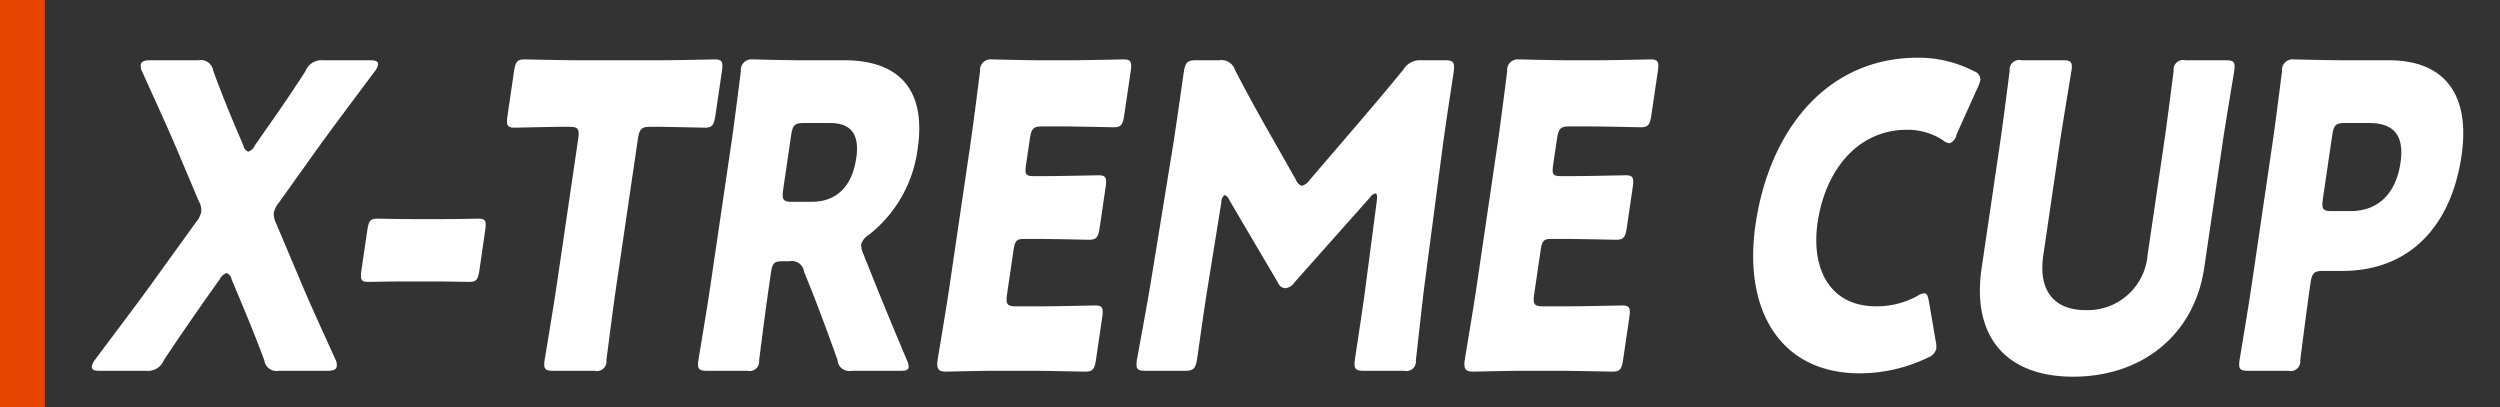 <svg xmlns="http://www.w3.org/2000/svg" width="178" height="29" viewBox="0 0 178 29">
  <rect x="0" y="0" width="178" height="29" fill="#333333" stroke="none"/>
  <defs>
    <style>
      .cls-1 {
        fill: #fff;
      }

      .cls-1, .cls-2 {
        fill-rule: evenodd;
      }

      .cls-2 {
        fill: #e54500;
      }
    </style>
  </defs>
  <g id="cmn_join_xtremecup_h3">
    <path id="X-TREME_CUP_" data-name="X-TREME CUP " class="cls-1" d="M714.641,2219.89a0.885,0.885,0,0,1,.491-0.45,0.588,0.588,0,0,1,.359.45l0.592,1.41c0.609,1.47,1.108,2.67,1.735,4.35a0.879,0.879,0,0,0,1.04.75h3.5c0.375,0,.588-0.09.623-0.33a0.881,0.881,0,0,0-.1-0.48c-1.113-2.46-1.891-4.14-2.573-5.79l-1.651-3.9a1.521,1.521,0,0,1-.165-0.75,1.862,1.862,0,0,1,.385-0.75l2.486-3.48c1.2-1.68,2.469-3.36,4.305-5.82a1.138,1.138,0,0,0,.245-0.48c0.036-.24-0.151-0.33-0.526-0.33h-3.374a1.218,1.218,0,0,0-1.264.78c-1.034,1.59-1.831,2.76-2.745,4.05l-0.856,1.23a0.8,0.8,0,0,1-.466.45,0.588,0.588,0,0,1-.359-0.45l-0.539-1.26c-0.5-1.2-1-2.4-1.6-4.05a0.89,0.89,0,0,0-1.04-.75h-3.5c-0.375,0-.588.09-0.623,0.33a0.881,0.881,0,0,0,.1.48c1.113,2.46,1.891,4.14,2.594,5.82l1.446,3.42a1.217,1.217,0,0,1,.165.75,1.684,1.684,0,0,1-.385.75l-2.857,3.96c-1.2,1.68-2.464,3.33-4.3,5.79a1.138,1.138,0,0,0-.245.48c-0.036.24,0.151,0.33,0.526,0.33h3.349a1.22,1.22,0,0,0,1.265-.78c1.121-1.68,1.977-2.91,2.959-4.32Zm15.376,0.15c0.875,0,2.07.03,2.395,0.03,0.525,0,.626-0.18.728-0.87l0.4-2.76c0.1-.69.053-0.87-0.472-0.87-0.324,0-1.529.03-2.4,0.03h-2.4c-0.875,0-2.07-.03-2.395-0.03-0.525,0-.626.18-0.728,0.87l-0.405,2.76c-0.1.69-.053,0.87,0.472,0.87,0.325,0,1.529-.03,2.4-0.03h2.4Zm14.395-10.11c0.11-.75.257-0.9,0.882-0.9h0.525c0.9,0,3.191.06,3.366,0.06,0.524,0,.651-0.18.752-0.87l0.459-3.12c0.1-.69.028-0.87-0.5-0.87-0.175,0-2.708.06-3.883,0.06h-5.8c-1.174,0-3.69-.06-3.865-0.06-0.525,0-.651.18-0.753,0.87l-0.458,3.12c-0.1.69-.028,0.87,0.5,0.87,0.175,0,2.483-.06,3.383-0.06h0.525c0.625,0,.727.15,0.617,0.9l-1.539,10.47c-0.234,1.59-.816,5.04-0.846,5.25-0.093.63,0.039,0.75,0.614,0.75h2.949a0.678,0.678,0,0,0,.835-0.75c0.031-.21.463-3.66,0.7-5.25Zm9.471,9.54c0.111-.75.228-0.87,0.853-0.87h0.475a0.879,0.879,0,0,1,1.04.75l0.567,1.41c0.51,1.29,1.1,2.88,1.81,4.86a0.841,0.841,0,0,0,1.01.78h3.5c0.35,0,.534-0.06.56-0.24a1.17,1.17,0,0,0-.125-0.51c-1.148-2.73-1.757-4.2-2.524-6.12l-0.6-1.5a1.426,1.426,0,0,1-.133-0.63,1.145,1.145,0,0,1,.522-0.66,9.279,9.279,0,0,0,3.5-6.15c0.687-4.68-1.824-6.3-5.223-6.3H756.09c-1.15,0-3.341-.06-3.515-0.06a0.753,0.753,0,0,0-.824.84c-0.031.21-.445,3.54-0.679,5.13l-1.5,10.2c-0.234,1.59-.816,5.04-0.847,5.25-0.092.63,0.04,0.75,0.615,0.75h2.874a0.679,0.679,0,0,0,.835-0.75c0.031-.21.463-3.66,0.7-5.25Zm1.442-9.81c0.111-.75.258-0.9,0.883-0.9h1.9c1.35,0,2.128.66,1.859,2.49-0.331,2.25-1.609,3.12-3.183,3.12h-1.4c-0.625,0-.728-0.15-0.618-0.9Zm16,12.15c-0.625,0-.728-0.15-0.618-0.9l0.455-3.09c0.1-.69.219-0.81,0.793-0.81h0.725c1.175,0,3.691.06,3.865,0.06,0.525,0,.652-0.18.753-0.87l0.419-2.85c0.1-.69.028-0.87-0.5-0.87-0.175,0-2.708.06-3.883,0.06h-0.725c-0.574,0-.657-0.12-0.555-0.81l0.269-1.83c0.11-.75.257-0.9,0.882-0.9h1.225c1.174,0,3.69.06,3.865,0.06,0.525,0,.651-0.18.752-0.87l0.455-3.09c0.1-.69.028-0.87-0.5-0.87-0.175,0-2.708.06-3.883,0.06h-2c-1.149,0-3.34-.06-3.515-0.06a0.752,0.752,0,0,0-.823.84c-0.031.21-.446,3.54-0.679,5.13l-1.513,10.29c-0.234,1.59-.8,4.92-0.829,5.13-0.093.63,0.052,0.84,0.576,0.84,0.175,0,2.384-.06,3.533-0.06h2.55c1.174,0,3.69.06,3.865,0.06,0.525,0,.651-0.18.753-0.87l0.436-2.97c0.1-.69.028-0.87-0.5-0.87-0.175,0-2.708.06-3.883,0.06h-1.774Zm14.632-7.38a0.646,0.646,0,0,1,.23-0.54,0.491,0.491,0,0,1,.326.33l3.48,5.91a0.59,0.59,0,0,0,.518.39,0.9,0.9,0,0,0,.661-0.42l5.361-6.03a0.666,0.666,0,0,1,.394-0.3c0.125,0,.139.24,0.1,0.54l-0.813,6.21c-0.147,1.17-.635,4.32-0.732,4.98-0.11.75-.007,0.9,0.618,0.9h2.874a0.678,0.678,0,0,0,.835-0.75c0.044-.3.441-4.02,0.641-5.55l1.253-9.54c0.318-2.34.59-4.02,0.789-5.37,0.11-.75.007-0.9-0.618-0.9h-1.649a1.406,1.406,0,0,0-1.326.69c-1.1,1.35-2.276,2.73-3.3,3.93l-3.348,3.9a0.982,0.982,0,0,1-.562.42,0.688,0.688,0,0,1-.413-0.42l-2.3-4.05c-0.673-1.2-1.363-2.46-2.043-3.78a1.017,1.017,0,0,0-1.124-.69h-1.649c-0.625,0-.772.15-0.882,0.9-0.1.66-.522,3.72-0.79,5.37l-1.552,9.54c-0.259,1.59-.96,5.34-0.991,5.55-0.092.63,0.04,0.75,0.615,0.75h2.8c0.625,0,.772-0.15.882-0.9,0.106-.72.469-3.36,0.737-5.01Zm22.9,7.38c-0.625,0-.728-0.15-0.618-0.9l0.455-3.09c0.1-.69.219-0.81,0.793-0.81h0.725c1.175,0,3.691.06,3.865,0.06,0.525,0,.652-0.18.753-0.87l0.419-2.85c0.1-.69.028-0.87-0.5-0.87-0.175,0-2.708.06-3.883,0.06h-0.725c-0.574,0-.657-0.12-0.555-0.81l0.269-1.83c0.11-.75.257-0.9,0.882-0.9h1.225c1.174,0,3.69.06,3.865,0.06,0.525,0,.651-0.18.752-0.87l0.455-3.09c0.1-.69.028-0.87-0.5-0.87-0.175,0-2.708.06-3.883,0.06h-2c-1.149,0-3.34-.06-3.515-0.06a0.752,0.752,0,0,0-.823.84c-0.031.21-.446,3.54-0.679,5.13l-1.513,10.29c-0.234,1.59-.8,4.92-0.829,5.13-0.093.63,0.052,0.84,0.576,0.84,0.175,0,2.384-.06,3.533-0.06h2.55c1.174,0,3.69.06,3.865,0.06,0.525,0,.651-0.18.753-0.87l0.436-2.97c0.1-.69.028-0.87-0.5-0.87-0.175,0-2.708.06-3.883,0.06h-1.774Zm27.961,2.46-0.469-2.76c-0.084-.45-0.157-0.63-0.332-0.63a1.112,1.112,0,0,0-.531.21,6.028,6.028,0,0,1-2.9.72c-3.349,0-4.648-2.73-4.171-5.97,0.547-3.72,2.844-6.6,6.369-6.6a4.591,4.591,0,0,1,2.564.75,0.828,0.828,0,0,0,.469.21,0.818,0.818,0,0,0,.492-0.63l1.485-3.3a2.341,2.341,0,0,0,.209-0.57,0.636,0.636,0,0,0-.458-0.63,8.509,8.509,0,0,0-4.007-.96c-6.449,0-10.552,5.13-11.54,11.85-0.9,6.09,1.738,10.62,7.412,10.62a11.152,11.152,0,0,0,4.837-1.11,0.937,0.937,0,0,0,.617-0.63A1.946,1.946,0,0,0,836.823,2224.27Zm20.415-13.98c0.233-1.59.815-5.04,0.846-5.25,0.093-.63-0.039-0.75-0.614-0.75H854.6a0.679,0.679,0,0,0-.835.75c-0.031.21-.463,3.66-0.7,5.25l-1.156,7.86a4.278,4.278,0,0,1-4.427,3.93c-2.249,0-3.366-1.41-3-3.9l1.159-7.89c0.234-1.59.816-5.04,0.847-5.25,0.093-.63-0.04-0.75-0.614-0.75h-2.95a0.679,0.679,0,0,0-.835.75c-0.031.21-.463,3.66-0.7,5.25l-1.3,8.82c-0.7,4.77,1.666,7.71,6.515,7.71s8.626-2.91,9.34-7.77Zm4.707,16.11a0.679,0.679,0,0,0,.835-0.75c0.031-.21.459-3.63,0.728-5.46,0.11-.75.257-0.9,0.882-0.9h1.374c4.924,0,7.788-3.33,8.5-8.19,0.665-4.53-1.349-6.81-5.173-6.81H865.82c-1.15,0-3.34-.06-3.515-0.06a0.753,0.753,0,0,0-.824.84c-0.031.21-.445,3.54-0.679,5.13l-1.5,10.2c-0.234,1.59-.816,5.04-0.847,5.25-0.092.63,0.04,0.75,0.615,0.75h2.874Zm3.111-16.74c0.11-.75.257-0.9,0.882-0.9h1.774c1.85,0,2.475,1.02,2.21,2.82-0.335,2.28-1.657,3.45-3.556,3.45h-1.35c-0.625,0-.728-0.15-0.618-0.9Z" transform="translate(-699 -2200)"/>
    <path id="w6_h48" class="cls-2" d="M698.445,2199h3.75v30h-3.75v-30Z" transform="translate(-699 -2200)"/>
  </g>
</svg>
